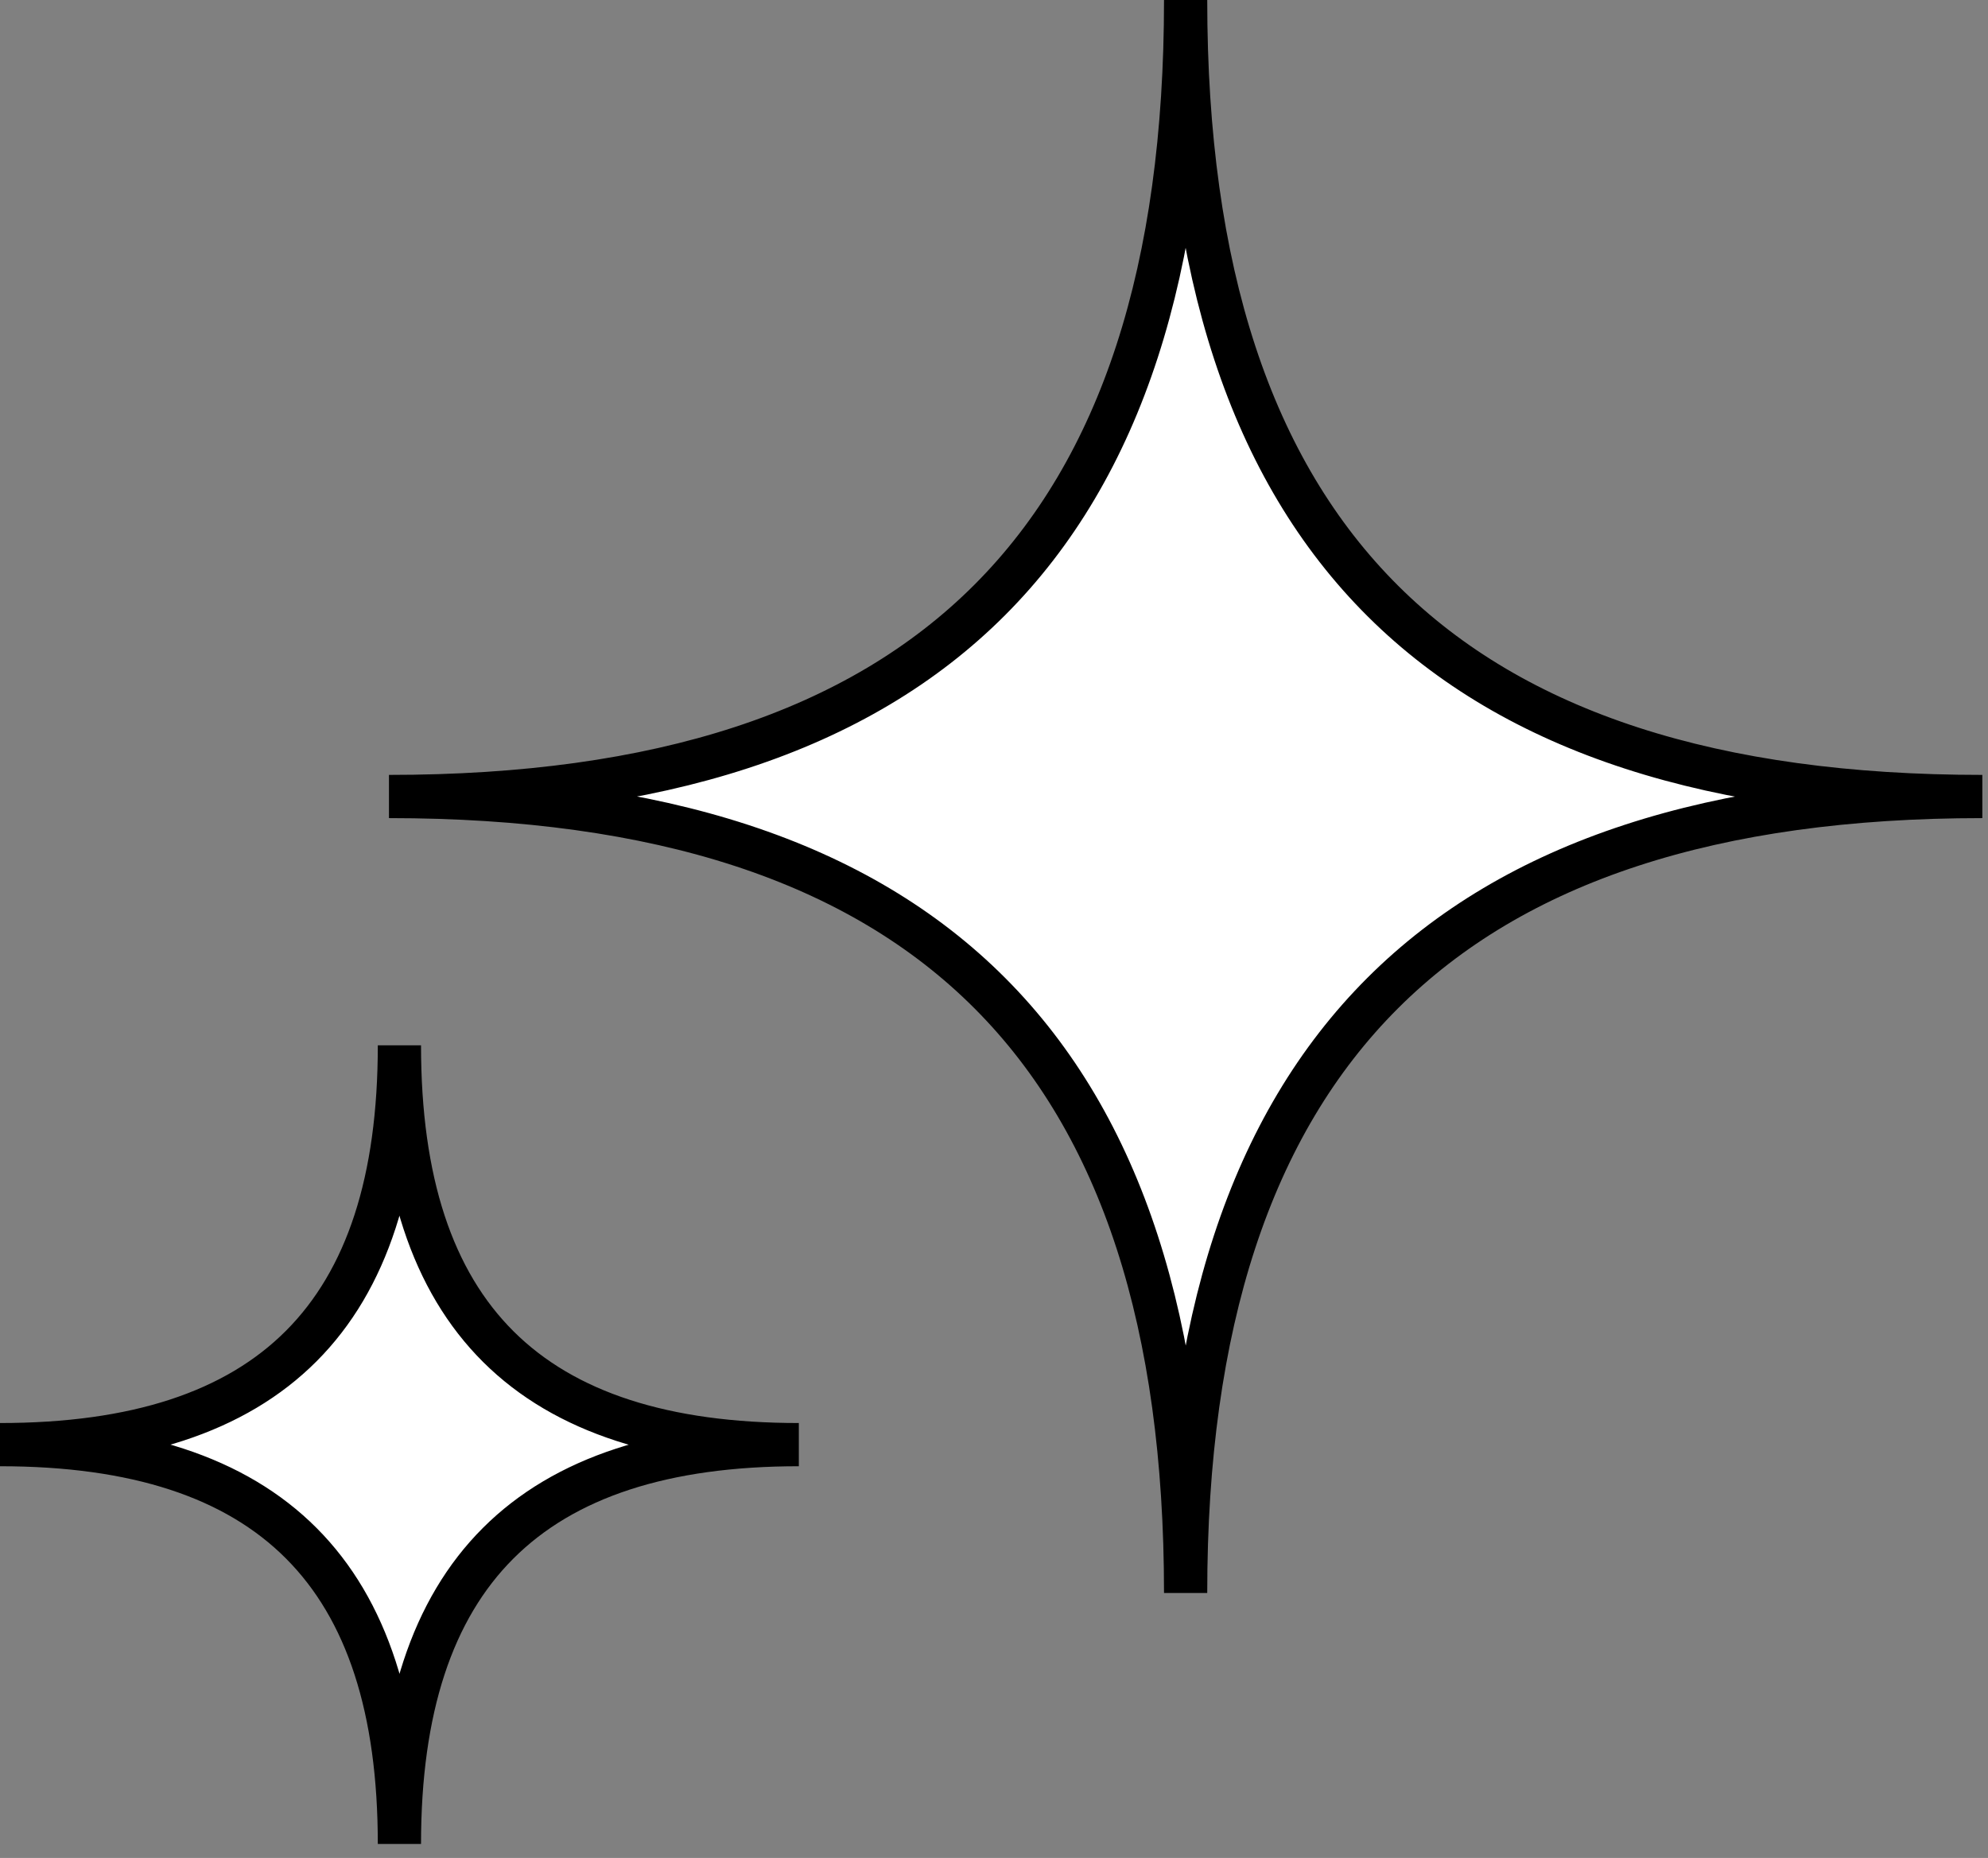 <?xml version="1.0" encoding="UTF-8"?> <svg xmlns="http://www.w3.org/2000/svg" width="46" height="43" viewBox="0 0 46 43" fill="none"><rect x="0" y="0" width="46" height="43" fill="#808080" stroke="none"/> <path d="M9 18.434C21.498 18.434 27.434 12.443 27.434 -0C27.434 12.534 33.481 18.434 45.869 18.434C33.444 18.434 27.434 24.426 27.434 36.868C27.434 24.444 21.516 18.434 9 18.434Z" fill="white" stroke="black"></path> <path d="M0 33.434C6.266 33.434 9.242 30.43 9.242 24.192C9.242 30.476 12.273 33.434 18.484 33.434C12.255 33.434 9.242 36.438 9.242 42.676C9.242 36.447 6.275 33.434 0 33.434Z" fill="white" stroke="black"></path> </svg> 